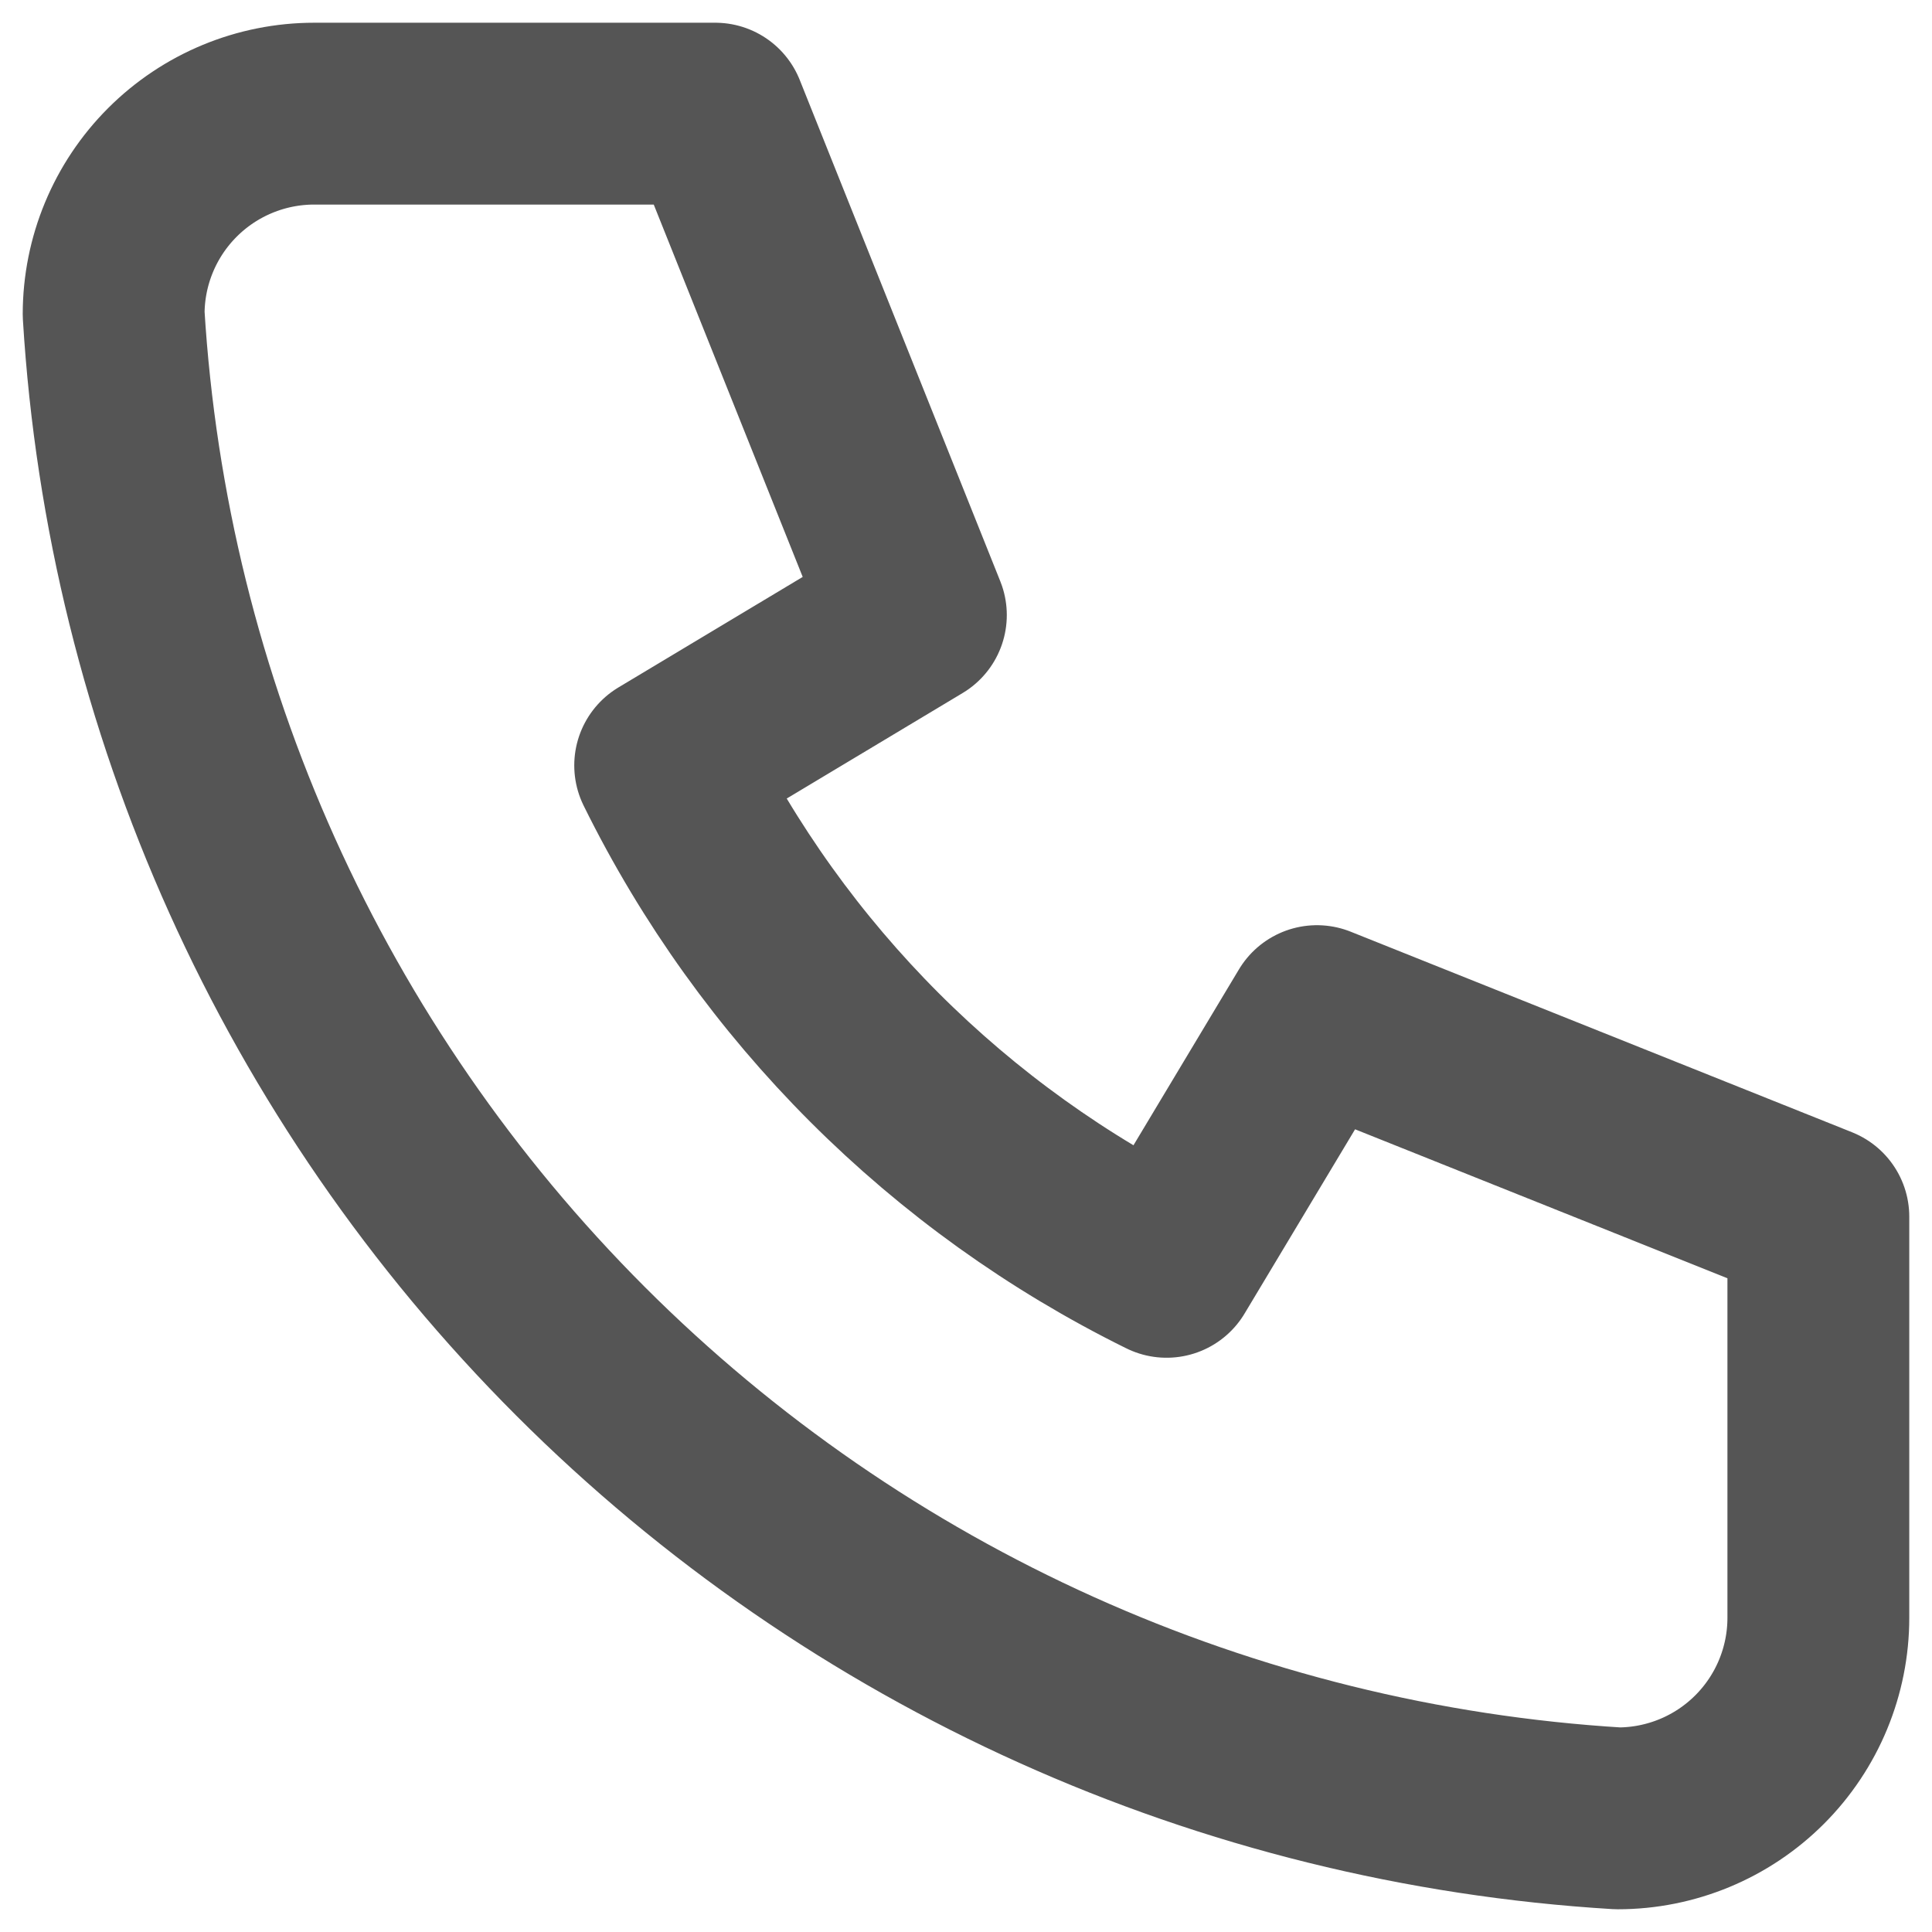 <svg width="17" height="17" viewBox="0 0 17 17" fill="none" xmlns="http://www.w3.org/2000/svg">
<path d="M2.765 1H6.294L8.059 5.412L5.853 6.735C6.798 8.651 8.349 10.202 10.265 11.147L11.588 8.941L16 10.706V14.235C16 14.703 15.814 15.152 15.483 15.483C15.152 15.814 14.703 16 14.235 16C10.793 15.791 7.547 14.329 5.109 11.891C2.671 9.453 1.209 6.207 1 2.765C1 2.297 1.186 1.848 1.517 1.517C1.848 1.186 2.297 1 2.765 1Z" stroke="#555555" stroke-width="1.6" stroke-linecap="round" stroke-linejoin="round"/>
</svg>

